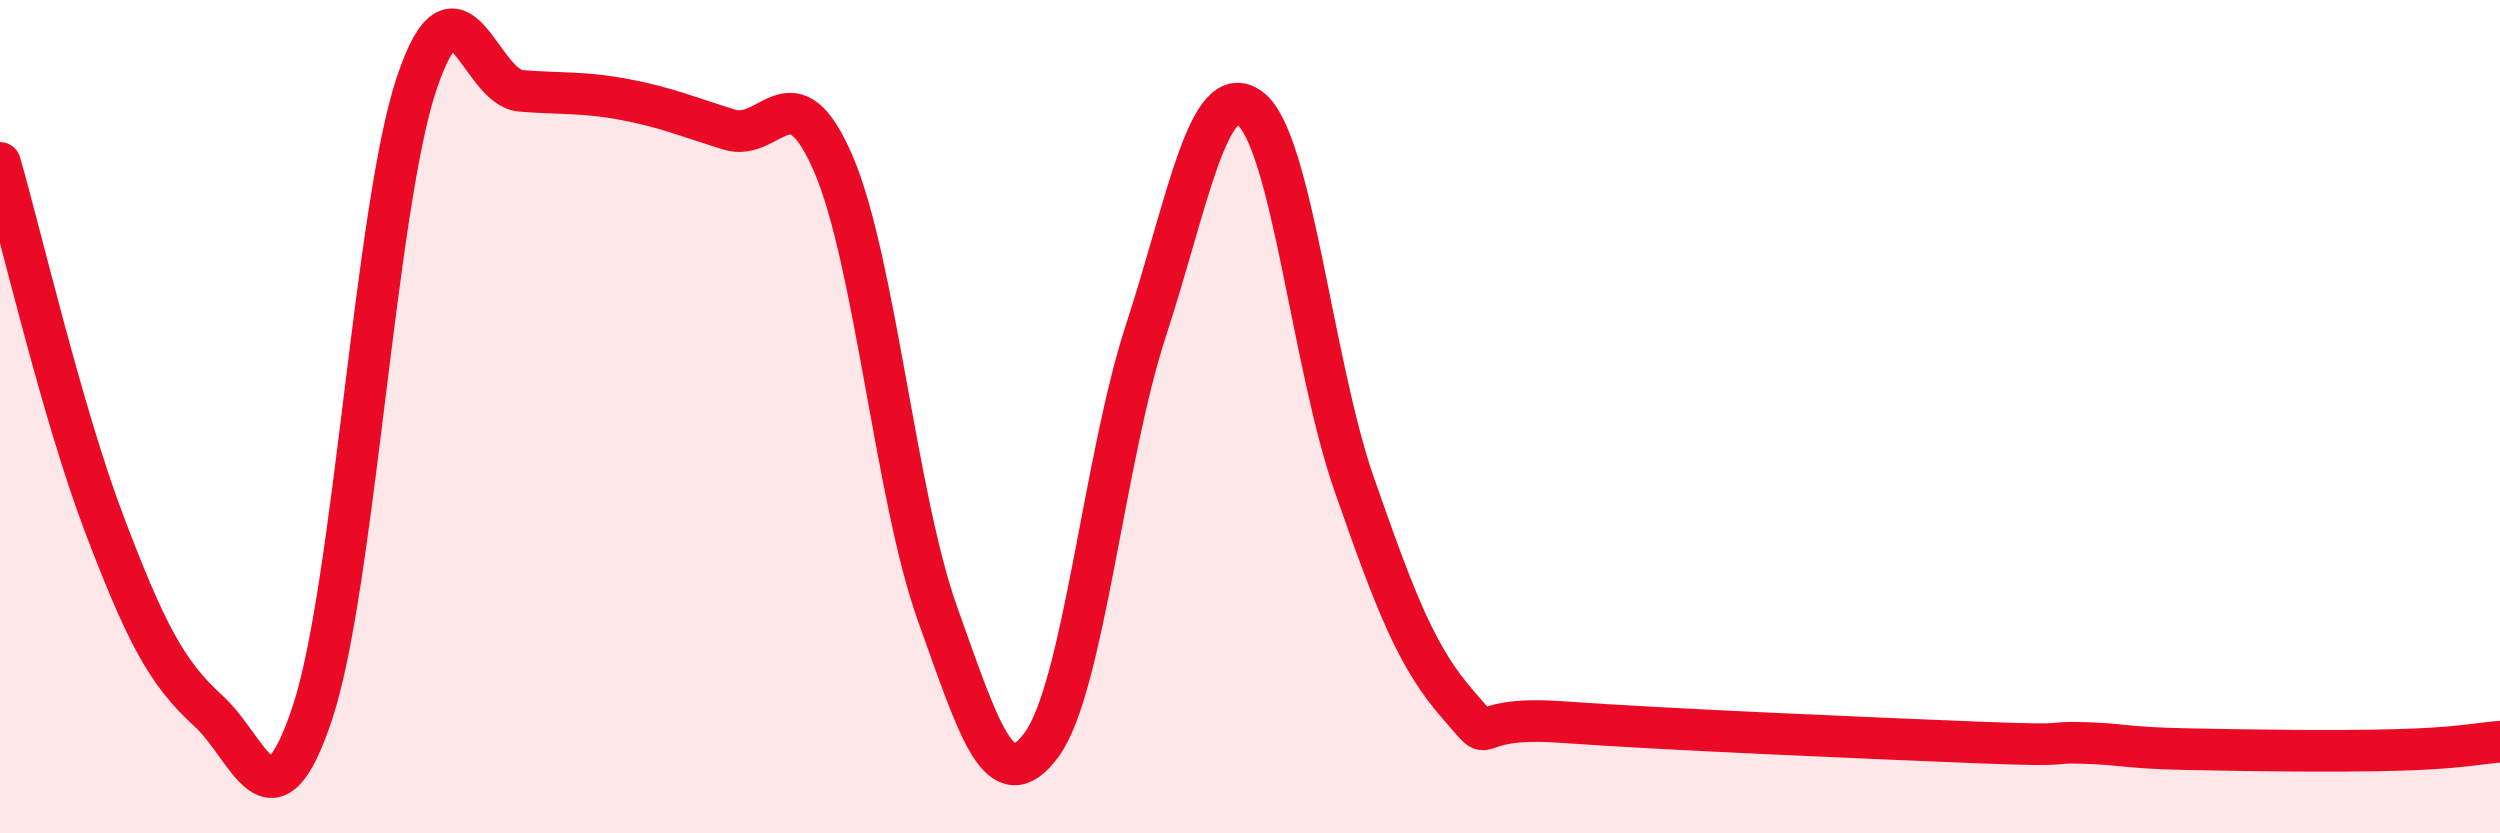 
    <svg width="60" height="20" viewBox="0 0 60 20" xmlns="http://www.w3.org/2000/svg">
      <path
        d="M 0,3.91 C 0.5,5.64 1.5,9.94 2.5,12.57 C 3.5,15.2 4,16.15 5,17.06 C 6,17.97 6.5,20.11 7.5,17.1 C 8.5,14.09 9,4.98 10,2 C 11,-0.98 11.5,2.1 12.5,2.18 C 13.5,2.26 14,2.2 15,2.39 C 16,2.58 16.5,2.8 17.5,3.11 C 18.5,3.42 19,1.61 20,3.93 C 21,6.25 21.5,11.94 22.5,14.73 C 23.5,17.52 24,19.23 25,17.87 C 26,16.51 26.5,10.99 27.5,7.94 C 28.5,4.89 29,1.86 30,2.6 C 31,3.34 31.5,8.76 32.5,11.62 C 33.5,14.48 34,15.78 35,16.92 C 36,18.06 35,17.15 37.5,17.33 C 40,17.51 45,17.72 47.5,17.82 C 50,17.92 49,17.8 50,17.83 C 51,17.86 51,17.95 52.5,17.98 C 54,18.01 56,18.04 57.5,18 C 59,17.96 59.5,17.84 60,17.8L60 20L0 20Z"
        fill="#EB0A25"
        opacity="0.1"
        stroke-linecap="round"
        stroke-linejoin="round"
      />
      <path
        d="M 0,3.91 C 0.5,5.64 1.5,9.94 2.5,12.57 C 3.5,15.2 4,16.15 5,17.06 C 6,17.97 6.5,20.11 7.5,17.1 C 8.5,14.09 9,4.98 10,2 C 11,-0.98 11.5,2.1 12.5,2.18 C 13.5,2.26 14,2.2 15,2.39 C 16,2.58 16.5,2.8 17.5,3.11 C 18.5,3.42 19,1.61 20,3.93 C 21,6.25 21.5,11.94 22.5,14.73 C 23.5,17.52 24,19.23 25,17.87 C 26,16.51 26.5,10.99 27.5,7.94 C 28.5,4.89 29,1.86 30,2.6 C 31,3.34 31.5,8.76 32.5,11.62 C 33.5,14.48 34,15.78 35,16.92 C 36,18.06 35,17.15 37.5,17.33 C 40,17.51 45,17.72 47.5,17.82 C 50,17.92 49,17.8 50,17.83 C 51,17.86 51,17.95 52.5,17.98 C 54,18.01 56,18.04 57.5,18 C 59,17.96 59.5,17.84 60,17.8"
        stroke="#EB0A25"
        stroke-width="1"
        fill="none"
        stroke-linecap="round"
        stroke-linejoin="round"
      />
    </svg>
  